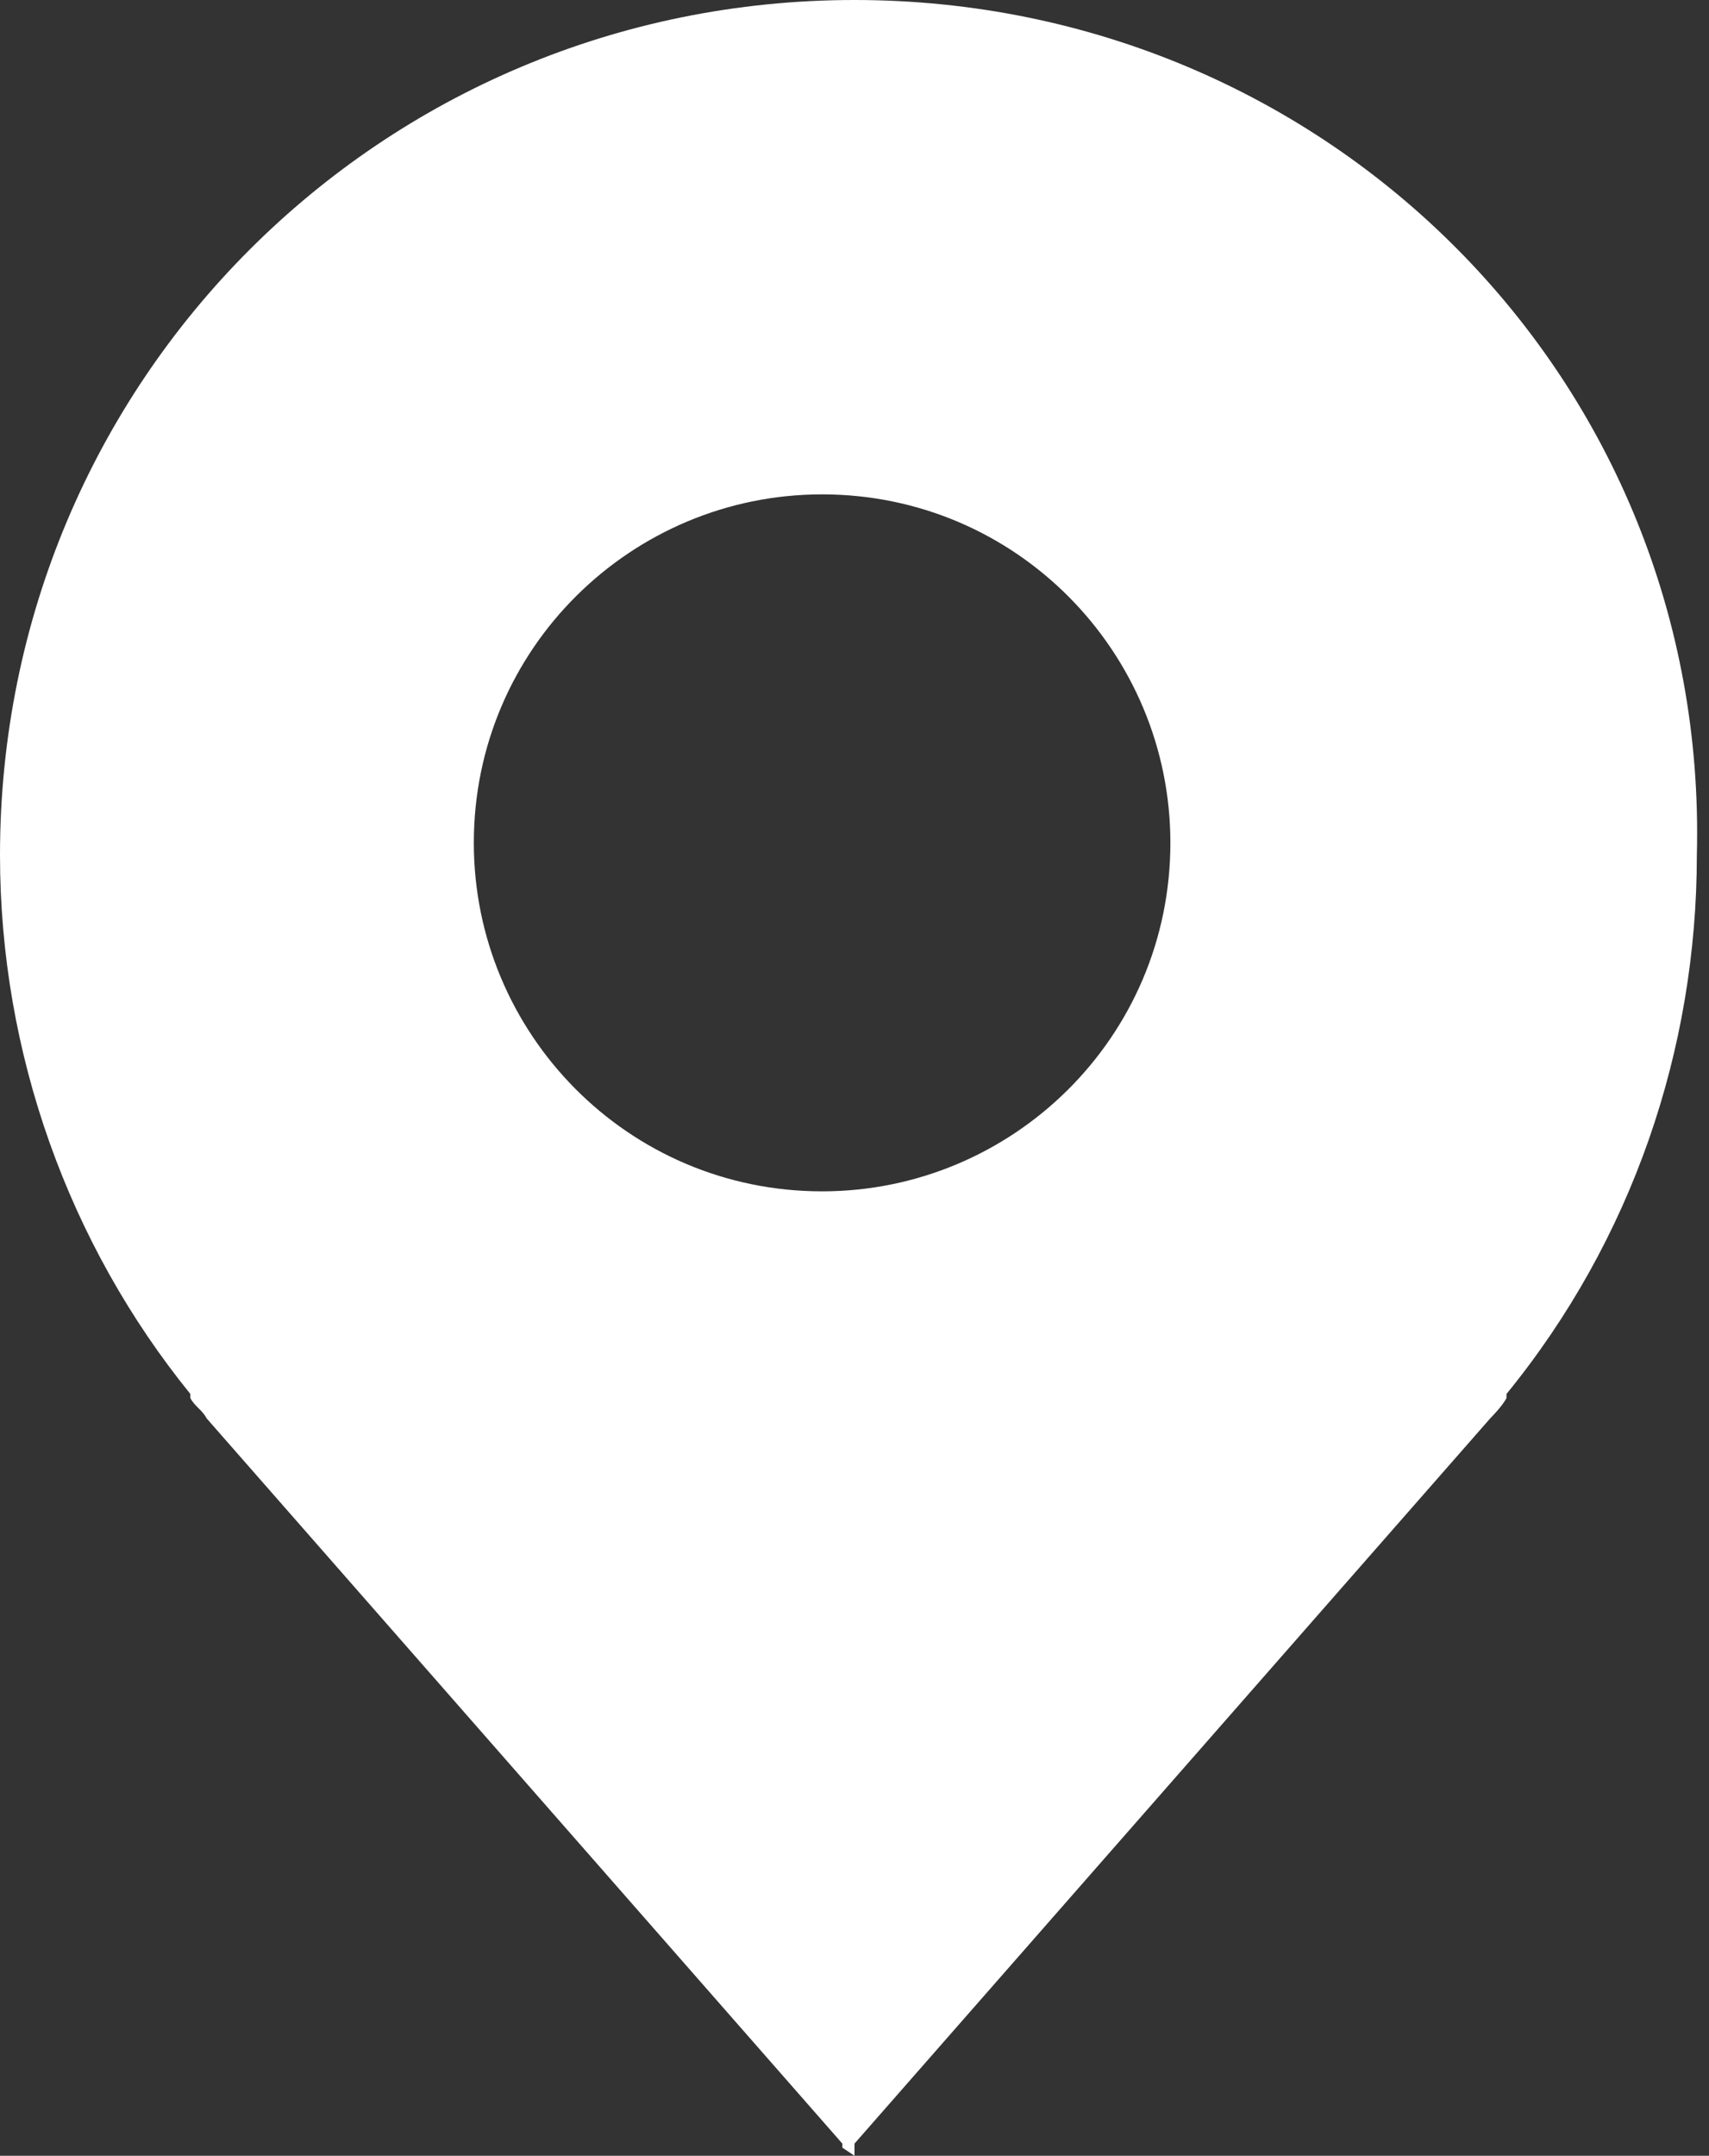 <?xml version="1.0" encoding="UTF-8"?>
<svg id="Warstwa_2" data-name="Warstwa 2" xmlns="http://www.w3.org/2000/svg" viewBox="0 0 4.22 5.32">
  <rect x="0" y="0" width="4.22" height="5.32" fill="#333333" stroke="none"/>
  <defs>
    <style>
      .cls-1 {
        fill: #fff;
      }
    </style>
  </defs>
  <g id="Layer_1" data-name="Layer 1">
    <path id="path11165" class="cls-1" d="M2.11,0h0C.94,0,0,.94,0,2.11c0,.49.17.96.47,1.33H.47s0,.01,0,.01c.01.02.03.03.04.05l1.57,1.79v.03-.02s.03.02.03.02v-.03l1.57-1.79s.03-.03.04-.05h0s0-.01,0-.01c.31-.38.47-.85.47-1.33h0C4.22.94,3.28,0,2.11,0h0ZM2.89,2.08c0,.48-.39.86-.86.86-.48,0-.86-.39-.86-.86h0c0-.48.39-.86.86-.86.48,0,.86.39.86.86Z"/>
  </g>
</svg>